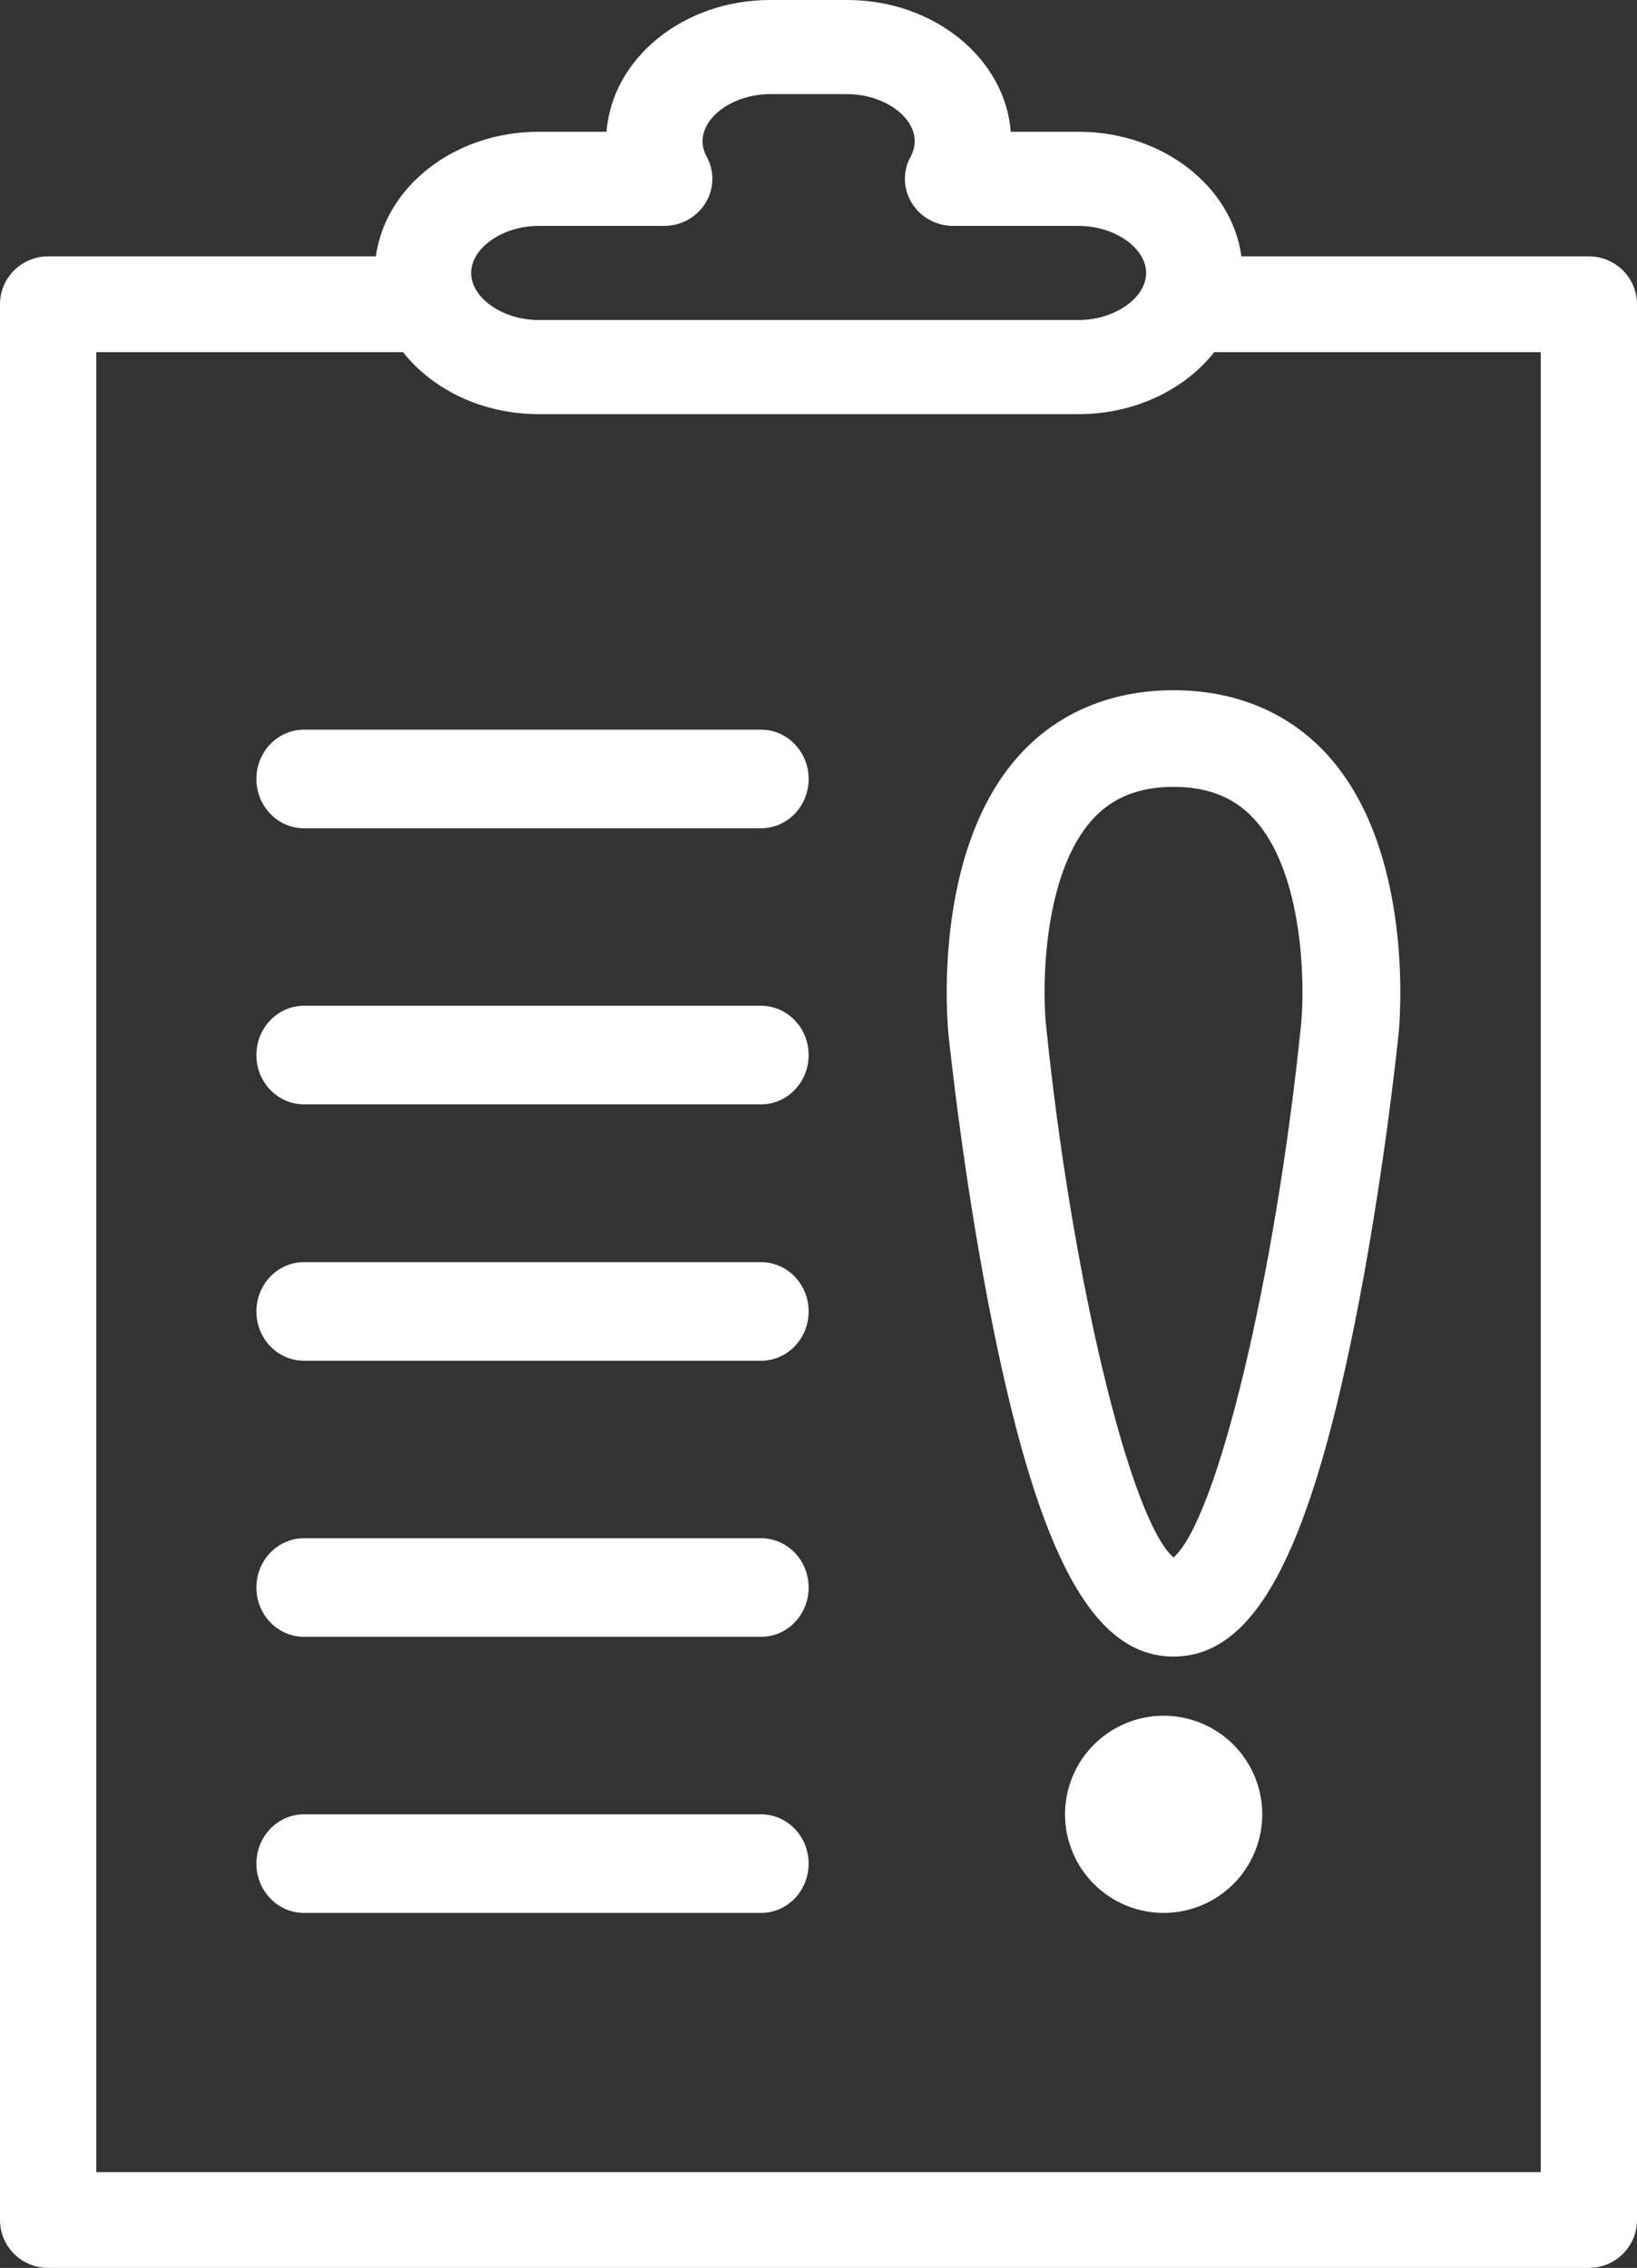 <?xml version="1.0" encoding="UTF-8"?> <svg xmlns="http://www.w3.org/2000/svg" xmlns:xlink="http://www.w3.org/1999/xlink" width="83px" height="115px" viewBox="0 0 83 115"><rect x="0" y="0" width="83" height="115" fill="#333333" stroke="none"/><!-- Generator: Sketch 54.1 (76490) - https://sketchapp.com --><title>Combined Shape</title><desc>Created with Sketch.</desc><g id="Home" stroke="none" stroke-width="1" fill="none" fill-rule="evenodd"><g id="Homepage-Widgets" transform="translate(-1039, -1180)" fill="#FFFFFF"><g id="Group-11" transform="translate(250, 1153)"><g id="Group-9-Copy-2" transform="translate(720, 0)"><g id="Group-20" transform="translate(69, 25)"><path d="M62.943,15 L80.559,15 C81.907,15 83,16.087 83,17.429 L83,114.571 C83,115.913 81.907,117 80.559,117 L2.441,117 C1.093,117 0,115.913 0,114.571 L0,17.429 C0,16.087 1.093,15 2.441,15 L19.057,15 C19.542,11.447 23.058,8.682 27.311,8.682 L30.752,8.682 C31.038,4.956 34.648,2 39.044,2 L42.956,2 C47.352,2 50.962,4.956 51.248,8.682 L54.689,8.682 C58.942,8.682 62.458,11.447 62.943,15 Z M20.434,19.857 L4.882,19.857 L4.882,112.143 L78.118,112.143 L78.118,19.857 L61.566,19.857 C60.069,21.753 57.545,23 54.689,23 L27.311,23 C24.455,23 21.931,21.753 20.434,19.857 Z M38.586,44 L15.414,44 C14.08,44 13,42.881 13,41.5 C13,40.119 14.08,39 15.414,39 L38.586,39 C39.92,39 41,40.119 41,41.5 C41,42.881 39.92,44 38.586,44 Z M38.586,58 L15.414,58 C14.08,58 13,56.881 13,55.5 C13,54.119 14.08,53 15.414,53 L38.586,53 C39.92,53 41,54.119 41,55.5 C41,56.881 39.92,58 38.586,58 Z M38.586,71 L15.414,71 C14.08,71 13,69.881 13,68.5 C13,67.119 14.08,66 15.414,66 L38.586,66 C39.92,66 41,67.119 41,68.5 C41,69.881 39.92,71 38.586,71 Z M38.586,85 L15.414,85 C14.08,85 13,83.881 13,82.5 C13,81.119 14.08,80 15.414,80 L38.586,80 C39.92,80 41,81.119 41,82.5 C41,83.881 39.92,85 38.586,85 Z M38.586,99 L15.414,99 C14.08,99 13,97.881 13,96.5 C13,95.119 14.08,94 15.414,94 L38.586,94 C39.92,94 41,95.119 41,96.5 C41,97.881 39.92,99 38.586,99 Z M63.714,95.664 C62.795,98.267 59.941,99.632 57.336,98.714 C54.734,97.795 53.367,94.94 54.286,92.336 C55.205,89.733 58.06,88.368 60.664,89.286 C63.267,90.205 64.632,93.06 63.714,95.664 Z M59.5,41.9 C57.759,41.9 56.423,42.431 55.419,43.523 C52.893,46.266 52.837,51.951 53.029,53.91 C54.334,66.76 57.297,79.056 59.5,80.977 C61.705,79.055 64.668,66.758 65.972,53.906 C66.163,51.951 66.107,46.266 63.581,43.523 C62.577,42.431 61.241,41.9 59.5,41.9 Z M59.5,86 C55.461,86 52.726,81.015 50.357,69.33 C48.859,61.948 48.116,54.699 48.085,54.394 C48.047,54.02 47.207,45.168 51.728,40.242 C53.675,38.121 56.362,37 59.5,37 C62.638,37 65.325,38.121 67.272,40.242 C71.793,45.168 70.953,54.02 70.915,54.394 C70.884,54.699 70.141,61.948 68.643,69.33 C66.274,81.015 63.539,86 59.5,86 Z M27.311,13.455 C25.489,13.455 23.889,14.569 23.889,15.841 C23.889,17.112 25.489,18.227 27.311,18.227 L54.689,18.227 C56.511,18.227 58.111,17.112 58.111,15.841 C58.111,14.569 56.511,13.455 54.689,13.455 L48.326,13.455 C47.469,13.455 46.675,13.016 46.232,12.3 C45.789,11.584 45.764,10.693 46.164,9.954 C46.306,9.692 46.378,9.424 46.378,9.159 C46.378,7.888 44.778,6.773 42.956,6.773 L39.044,6.773 C37.222,6.773 35.622,7.888 35.622,9.159 C35.622,9.424 35.694,9.692 35.836,9.954 C36.236,10.693 36.211,11.584 35.768,12.3 C35.325,13.016 34.531,13.455 33.674,13.455 L27.311,13.455 Z" id="Combined-Shape"></path></g></g></g></g></g></svg> 